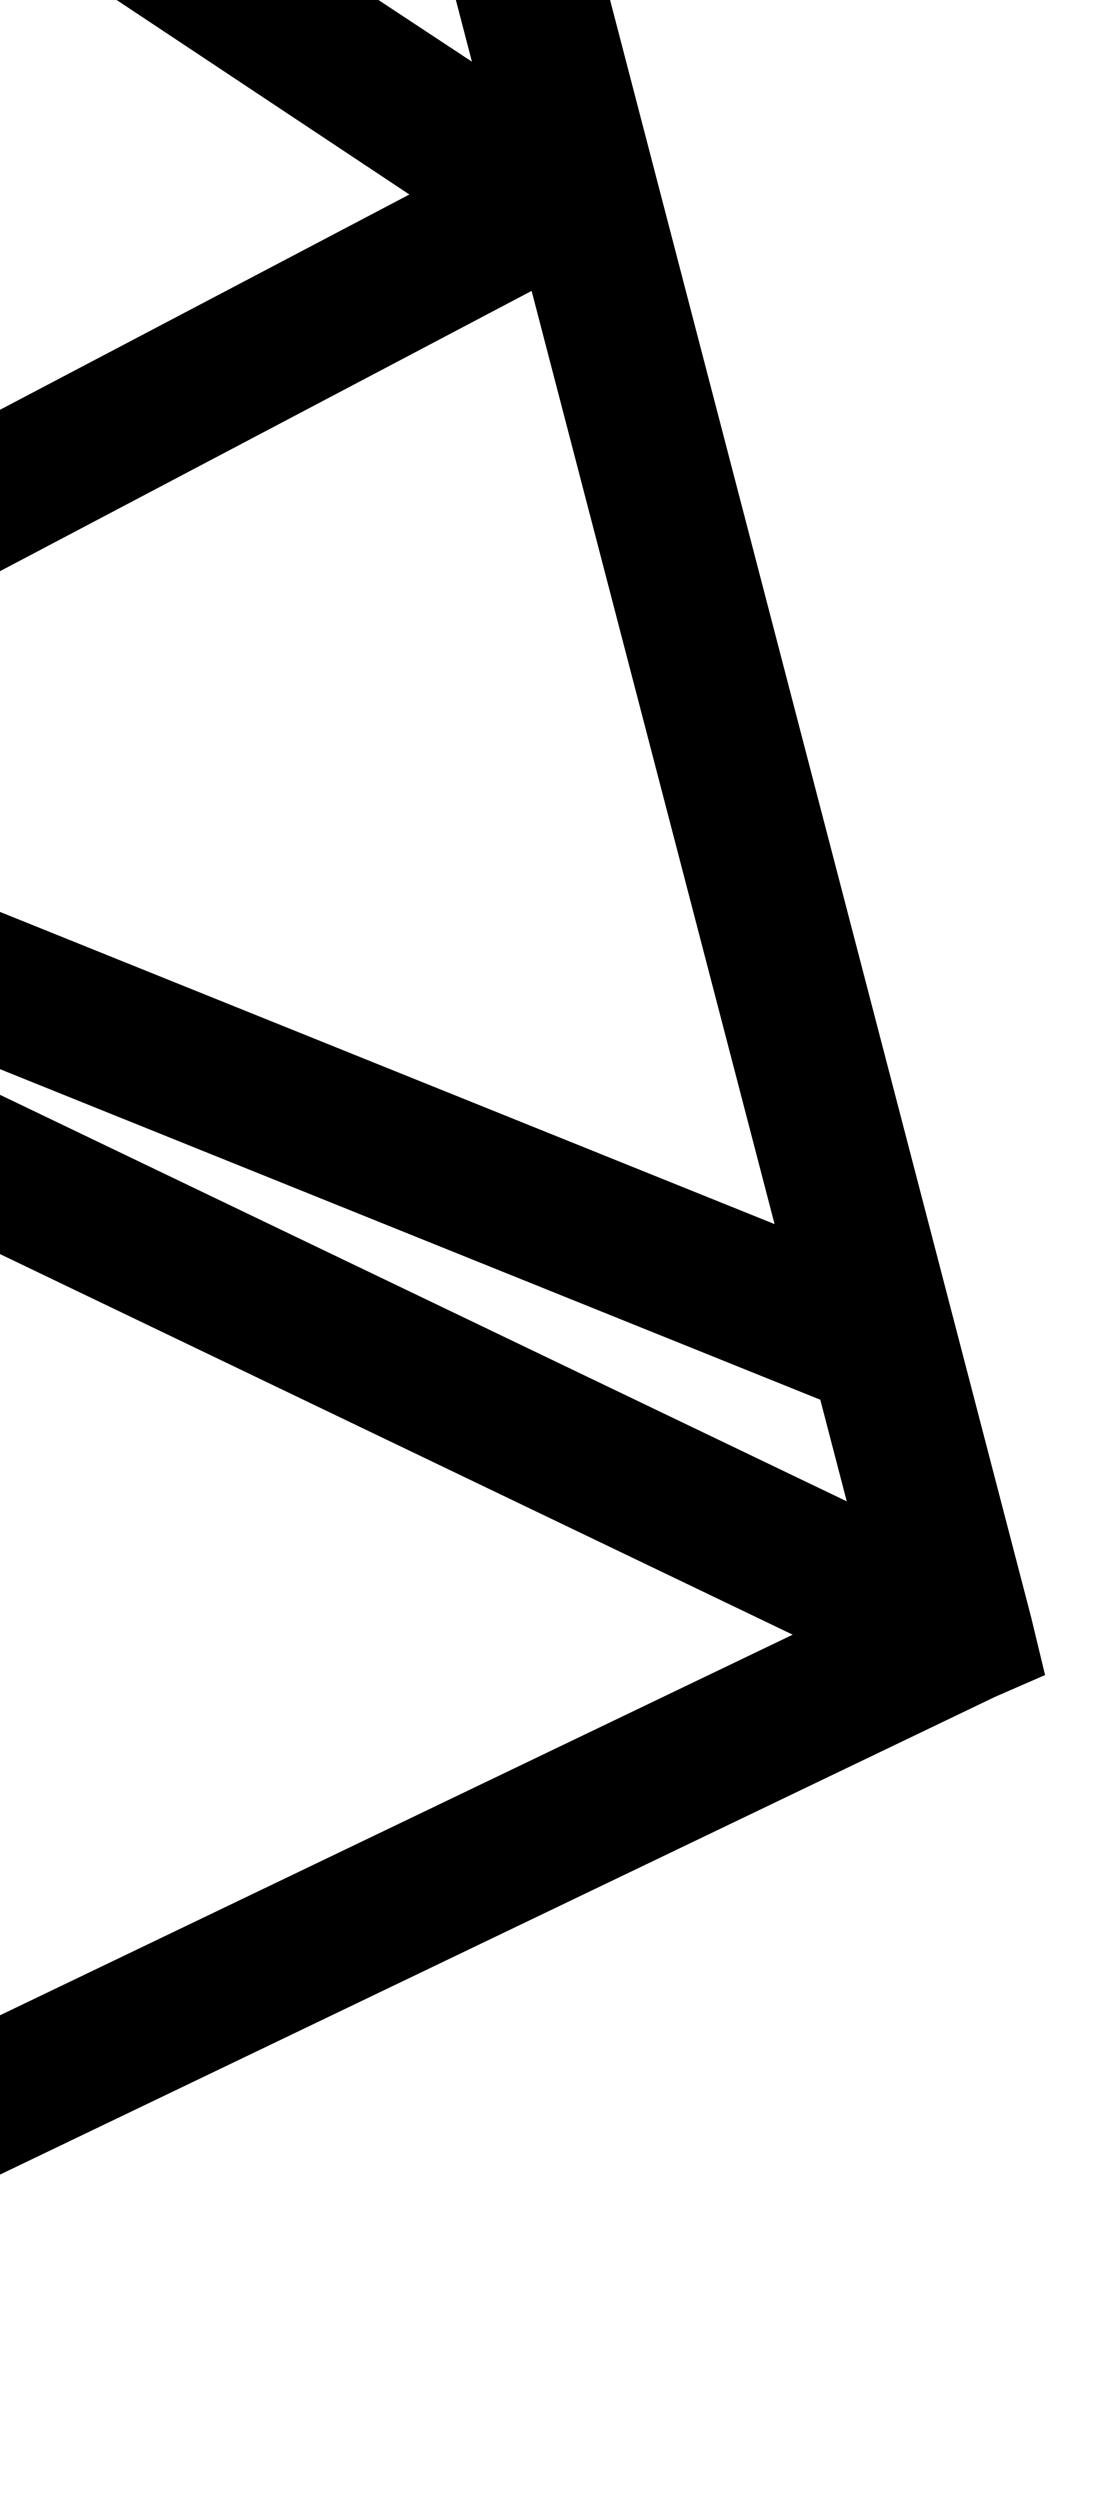 <?xml version="1.0"?><svg width="24" height="54" xmlns="http://www.w3.org/2000/svg">
 <title>basestation</title>

 <g>
  <title>Layer 1</title>
  <g style="vector-effect: non-scaling-stroke; " transform="translate(22.574 52.56) scale(1.797 1.761) translate(-22.574 -52.56)" id="layer1">
   <path style="vector-effect: non-scaling-stroke; " fill="#888888" stroke-width="0.7" stroke-linecap="round" stroke-linejoin="round" stroke-miterlimit="4" id="path8460"/>
   <path style="vector-effect: non-scaling-stroke; " fill="#888888" stroke-width="0.7" stroke-linecap="round" stroke-linejoin="round" stroke-miterlimit="4" id="path8462"/>
   <path style="vector-effect: non-scaling-stroke; " transform="translate(22.574 52.56) scale(1.797 1.761) translate(-22.574 -52.56)" fill="#888888" stroke-width="0.7" stroke-linecap="round" stroke-linejoin="round" stroke-miterlimit="4" id="path8464"/>
   <g style="vector-effect: non-scaling-stroke; " id="g11262">
    <g style="vector-effect: non-scaling-stroke; " id="g5888">
     <path style="vector-effect: non-scaling-stroke; " fill="#000000" fill-rule="evenodd" stroke-width="1px" d="m3.589,32.968l-0.449,0.22l-17.974,8.805l-0.451,1.511l18.425,8.835l0.449,0.22l0.393,-0.22l17.974,-8.805l0,-1.541l-17.974,-8.805l-0.393,-0.22zm0,1.981l15.952,7.815l-15.952,7.815l-16.008,-7.815l16.008,-7.815z" id="path13409"/>
     <path style="vector-effect: non-scaling-stroke; " fill="#000000" fill-rule="evenodd" stroke-width="1px" d="m2.691,-27.897c0,0 0,0.11 0,0.11c-0,0 -0.026,0.966 -17.974,71.304l1.292,0.018l17.974,-8.805l0.506,-0.22l0,-0.55l0,-61.636l-1.797,-0.22zm0,7.264l0,54.042l-15.783,7.705c8.453,-33.13 13.099,-51.226 15.278,-59.765c0.289,-1.132 0.286,-1.121 0.506,-1.981z" id="path13411"/>
     <path style="vector-effect: non-scaling-stroke; " fill="#000000" fill-rule="evenodd" stroke-width="1px" d="m4.432,-27.897l-1.741,0.22l0,0.22l0,79.026l1.292,0.77l17.974,-8.805l0.618,-0.275l-0.169,-0.715l-17.918,-70.221l-0.056,-0.22zm0.056,7.484l16.008,62.737l-16.008,7.815l0,-70.552z" id="path13413"/>
     <path style="vector-effect: non-scaling-stroke; " fill="#000000" fill-rule="evenodd" stroke-width="1px" d="m2.915,-17.716l-3.595,3.522l0.225,1.376l2.471,1.211l-3.707,3.522l0.169,1.376l3.482,1.981l-6.122,4.513l0.112,1.486l5.898,2.862l-8.762,6.219l0.112,1.486l8.65,4.623l-11.851,7.98l0.056,1.486l11.458,6.164l-15.39,6.329l0.73,1.651l17.075,-7.044l1.685,-0.715l-1.629,-0.881l-11.795,-6.384l11.908,-7.98l1.18,-0.825l-1.292,-0.66l-8.706,-4.623l8.818,-6.219l1.18,-0.825l-1.292,-0.66l-5.898,-2.917l6.01,-4.403l1.067,-0.825l-1.123,-0.66l-3.595,-2.091l3.763,-3.522l0.899,-0.881l-1.123,-0.55l-2.528,-1.211l2.752,-2.697l-1.292,-1.211z" id="path13415"/>
     <path style="vector-effect: non-scaling-stroke; " fill="#000000" fill-rule="evenodd" stroke-width="1px" d="m4.207,-17.716l-1.292,1.211l2.752,2.697l-2.528,1.211l-1.123,0.55l0.955,0.881l3.707,3.522l-3.539,2.091l-1.18,0.66l1.067,0.825l6.01,4.403l-5.898,2.917l-1.292,0.66l1.18,0.825l8.818,6.219l-8.706,4.623l-1.292,0.66l1.236,0.825l11.851,8.035l-11.795,6.329l-1.629,0.881l1.685,0.715l17.131,7.044l0.674,-1.651l-15.39,-6.329l11.458,-6.164l0.056,-1.486l-11.851,-7.98l8.65,-4.623l0.112,-1.486l-8.762,-6.219l5.898,-2.862l0.112,-1.486l-6.066,-4.458l3.482,-2.036l0.169,-1.376l-3.763,-3.522l2.471,-1.211l0.225,-1.376l-3.595,-3.522z" id="path13417"/>
     <path style="vector-effect: non-scaling-stroke; " fill="#000000" stroke-miterlimit="4" d="m3.569,-32.054c-1.478,0 -2.696,1.193 -2.696,2.642c0,1.449 1.218,2.642 2.696,2.642c1.478,0 2.696,-1.193 2.696,-2.642c0,-1.448 -1.218,-2.642 -2.696,-2.642zm0,1.761c0.506,0 0.899,0.385 0.899,0.881c0,0.496 -0.393,0.881 -0.899,0.881c-0.506,0 -0.899,-0.385 -0.899,-0.881c0,-0.496 0.393,-0.881 0.899,-0.881z" id="path13419"/>
     <path style="vector-effect: non-scaling-stroke; " fill="#000000" stroke-width="0.25" stroke-miterlimit="4" d="m9.382,-24.05c3.066,-3.103 2.958,-7.998 -0.159,-11.052c-3.15,-3.086 -8.288,-3.086 -11.438,0c-3.15,3.086 -3.15,8.121 0,11.207l1.271,-1.245c-2.462,-2.413 -2.462,-6.304 0,-8.717c2.462,-2.413 6.434,-2.413 8.897,0c2.438,2.389 2.399,6.29 0,8.717l1.43,1.09z" id="path13421"/>
    </g>
   </g>
  </g>
 </g>
</svg>